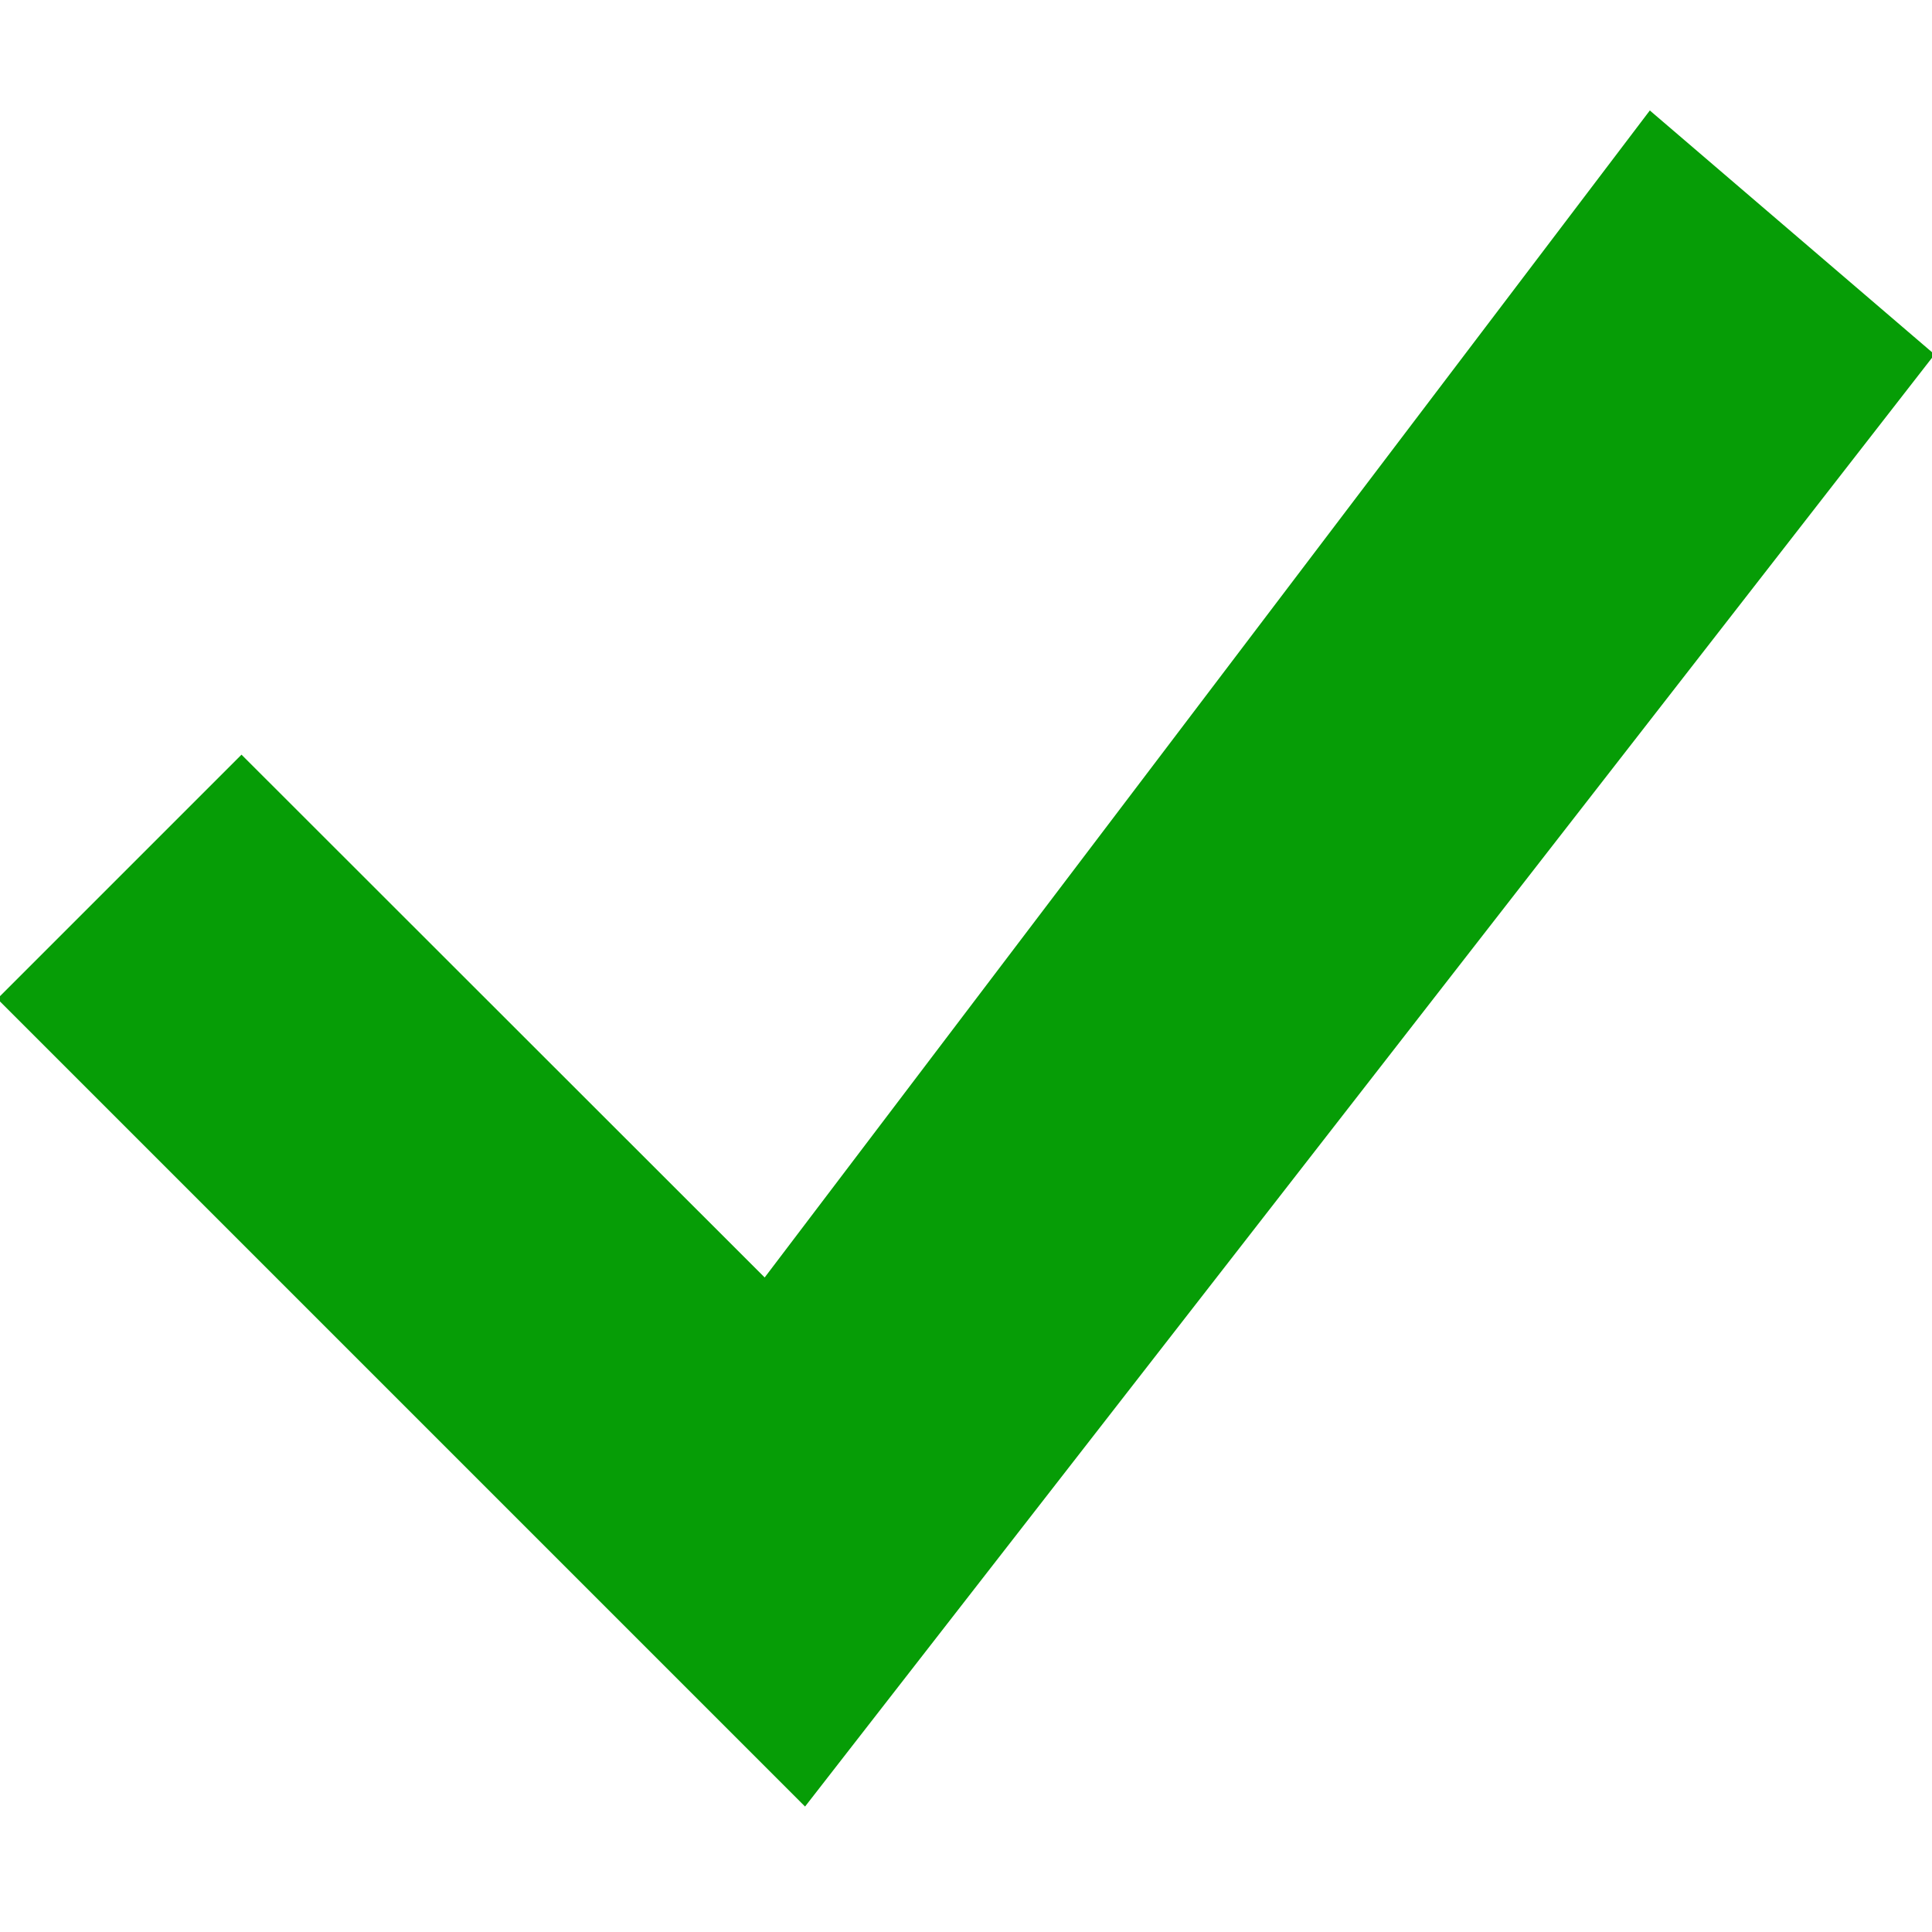 <?xml version="1.0" encoding="UTF-8"?>
<svg xmlns="http://www.w3.org/2000/svg" xmlns:xlink="http://www.w3.org/1999/xlink" fill="#069d06" height="64px" width="64px" version="1.1" id="Layer_1" viewBox="0 0 512 512" xml:space="preserve" stroke="#069d06">

<g id="SVGRepo_bgCarrier" stroke-width="0"></g>

<g id="SVGRepo_tracerCarrier" stroke-linecap="round" stroke-linejoin="round"></g>

<g id="SVGRepo_iconCarrier"> <polygon points="437.3,30 202.7,339.3 64,200.7 0,264.7 213.3,478 512,94 "></polygon> </g>

</svg>

